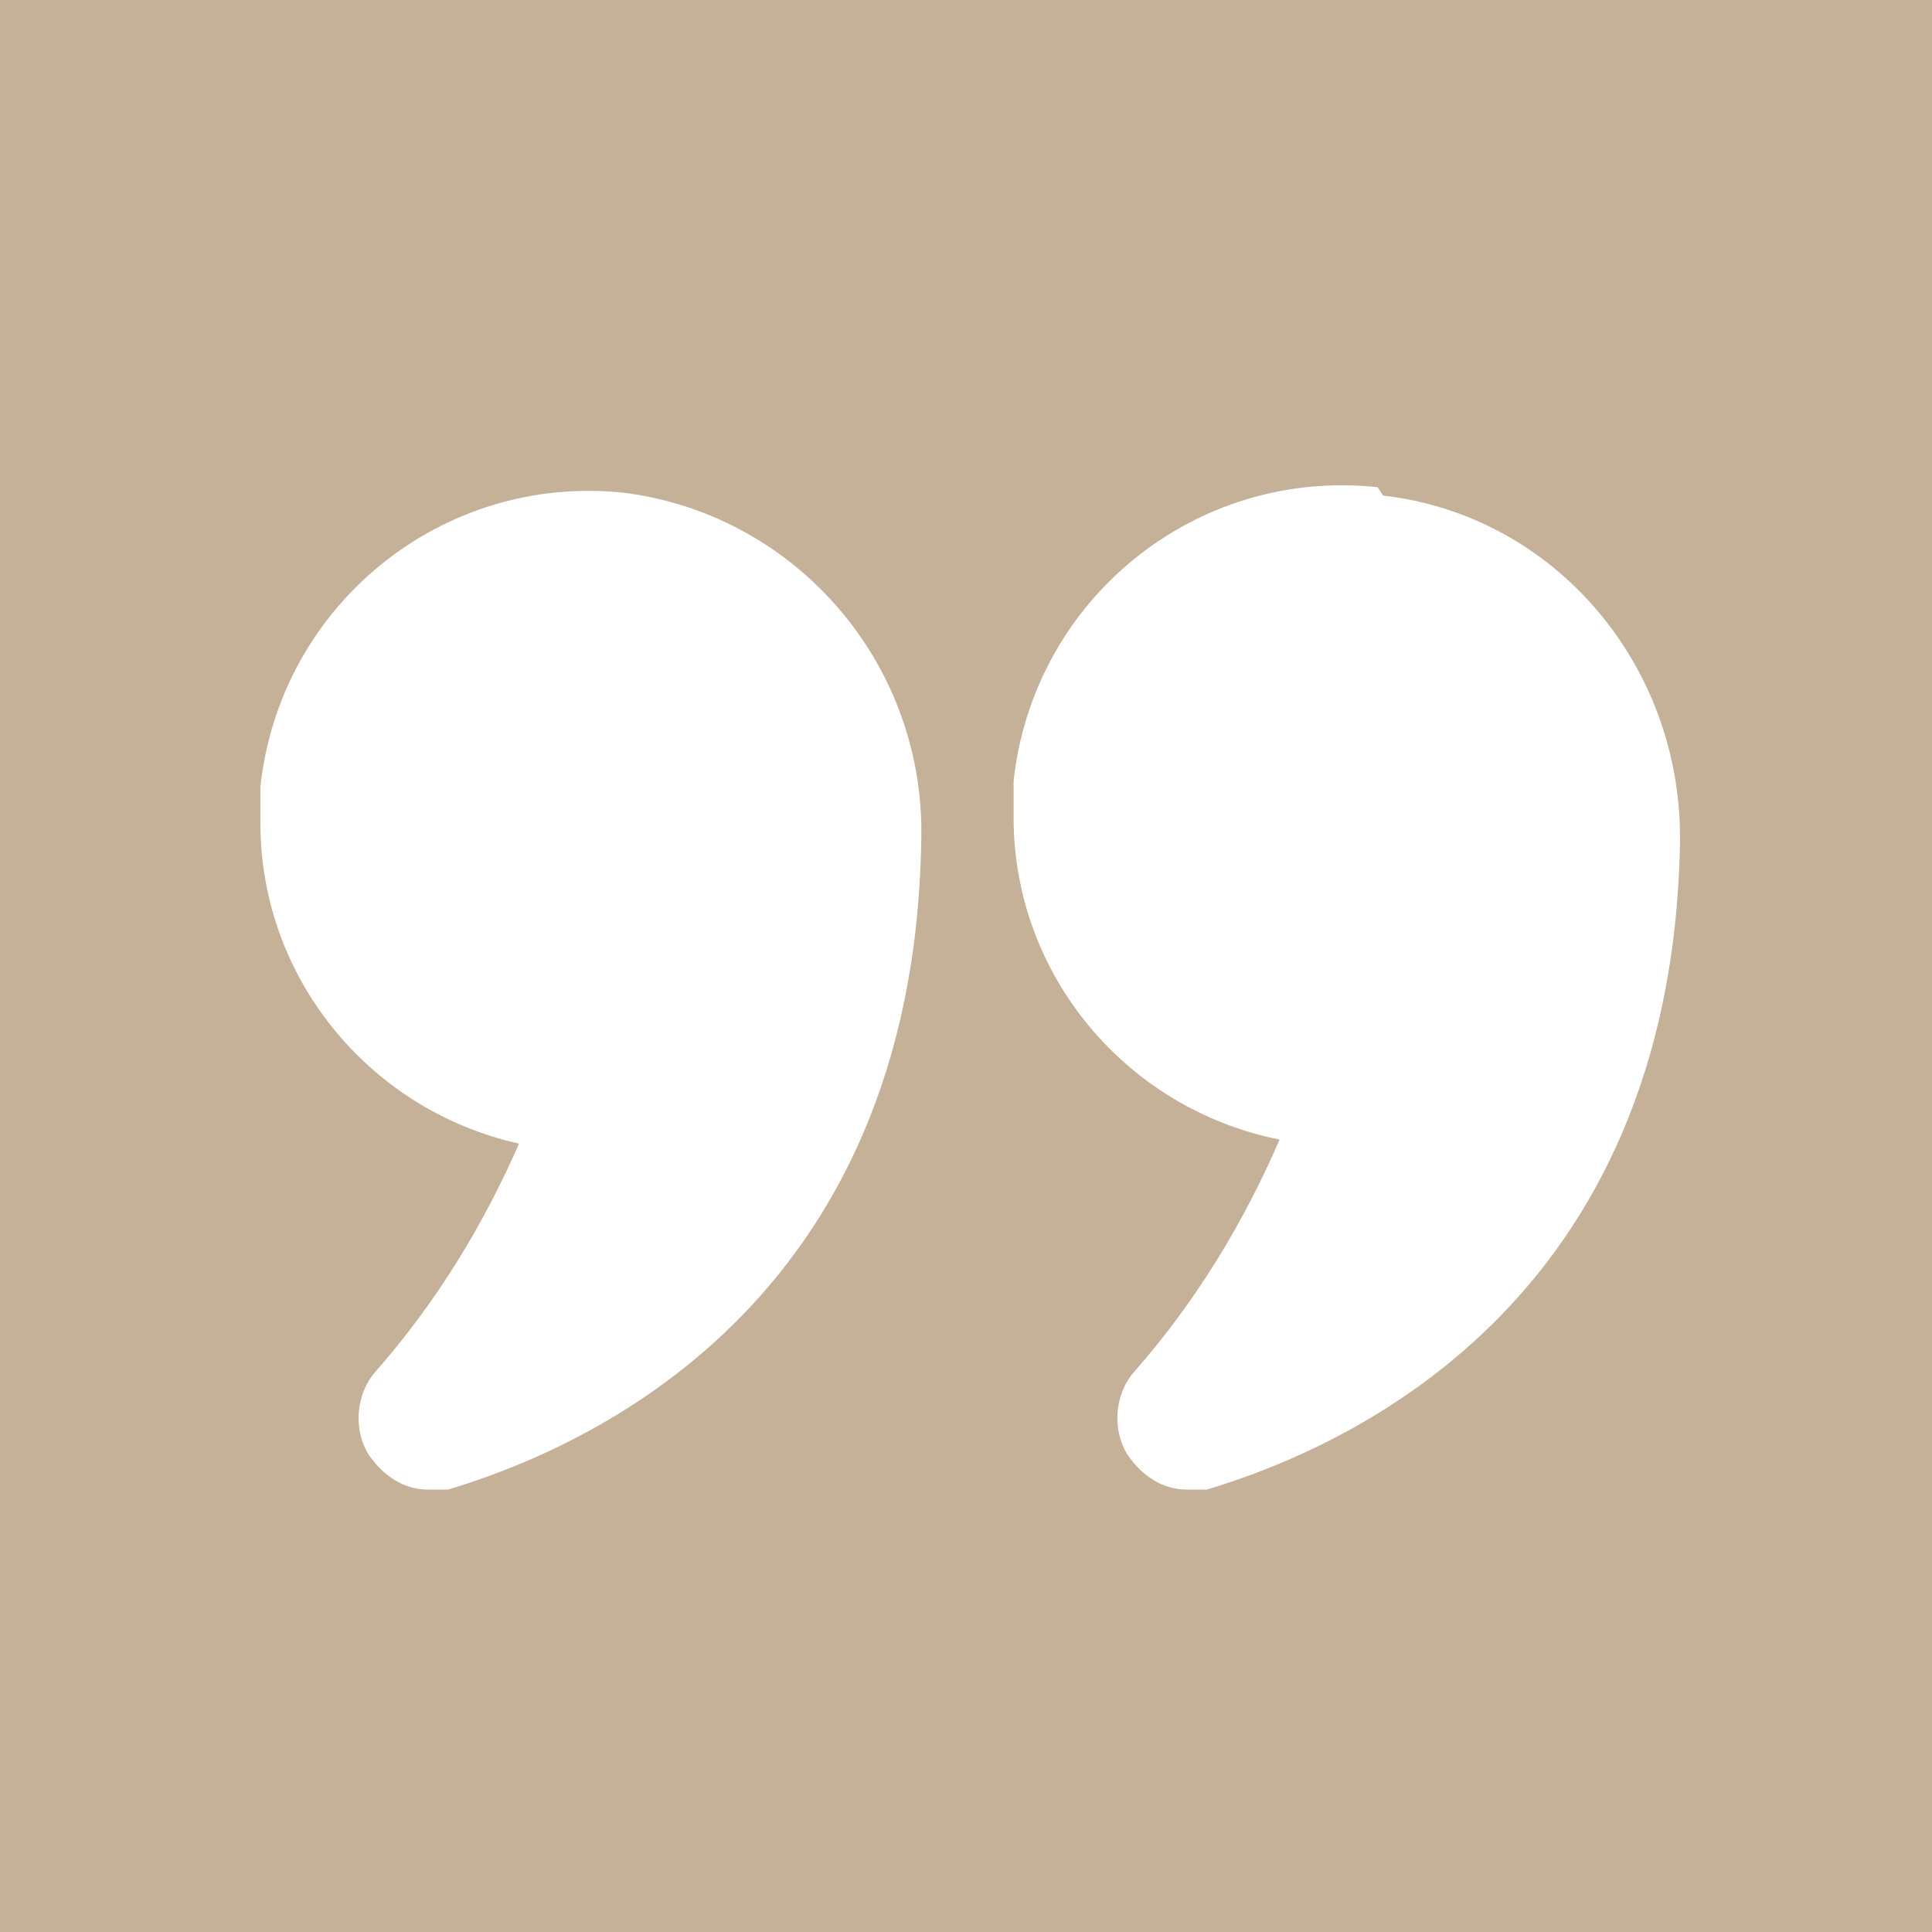 <?xml version="1.0" encoding="UTF-8"?>
<svg xmlns="http://www.w3.org/2000/svg" version="1.1" viewBox="0 0 69 69">
  <defs>
    <style>
      .cls-1 {
        fill: #fff;
      }

      .cls-2 {
        fill: #c4b197;
      }
    </style>
  </defs>
  <!-- Generator: Adobe Illustrator 28.7.0, SVG Export Plug-In . SVG Version: 1.2.0 Build 136)  -->
  <g>
    <g id="Calque_1">
      <g>
        <rect class="cls-2" y="0" width="69" height="69"/>
        <g>
          <path class="cls-1" d="M18.6,40.7c-1.3,3-3,5.8-5.2,8.3-.7.8-.8,2.1-.2,3,.5.7,1.2,1.2,2.1,1.2.2,0,.5,0,.7,0,5-1.5,16.6-6.6,16.9-23.1.2-6.3-4.4-11.7-10.6-12.5-6.5-.7-12.3,4-13,10.5,0,.4,0,.8,0,1.3,0,5.6,4,10.4,9.5,11.5Z"/>
          <path class="cls-1" d="M49.2,17.4c-6.5-.7-12.3,4-13,10.5,0,.4,0,.8,0,1.3,0,5.6,4,10.4,9.5,11.5-1.3,3-3,5.8-5.2,8.3-.7.8-.8,2.1-.2,3,.5.7,1.2,1.2,2.1,1.2.2,0,.5,0,.7,0,5-1.5,16.6-6.6,16.9-23.1v-.2c0-6.2-4.5-11.5-10.6-12.2Z"/>
        </g>
      </g>
    </g>
  </g>
</svg>